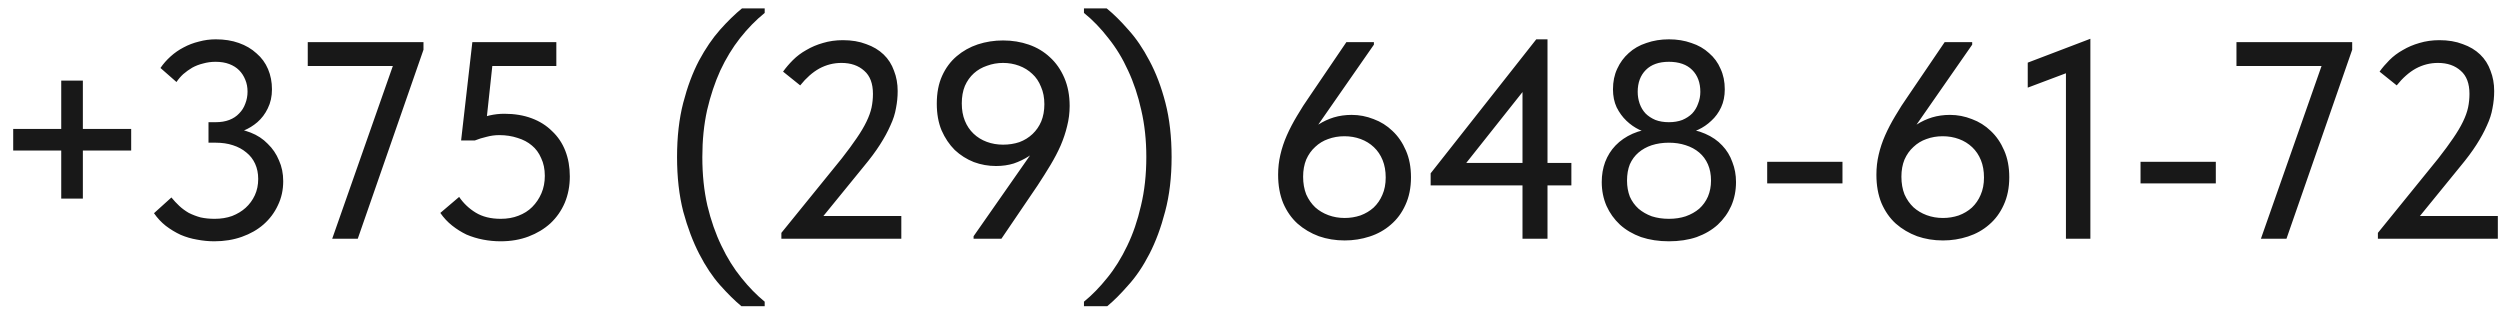 <?xml version="1.0" encoding="UTF-8"?> <svg xmlns="http://www.w3.org/2000/svg" width="178" height="22" viewBox="0 0 178 22" fill="none"><path d="M9.34 9.18V10.72H0.94V9.18H9.34ZM4.36 5.74H5.9V14.14H4.36V5.74ZM15.264 17.18C14.851 17.18 14.438 17.14 14.024 17.06C13.624 16.993 13.238 16.88 12.864 16.72C12.491 16.547 12.138 16.333 11.805 16.08C11.485 15.827 11.204 15.527 10.964 15.18L12.204 14.06C12.378 14.273 12.565 14.473 12.764 14.66C12.964 14.847 13.191 15.013 13.444 15.16C13.711 15.293 13.991 15.4 14.284 15.48C14.591 15.547 14.925 15.58 15.284 15.58C15.738 15.58 16.151 15.513 16.524 15.38C16.898 15.233 17.218 15.04 17.485 14.8C17.765 14.547 17.985 14.247 18.145 13.9C18.305 13.553 18.384 13.167 18.384 12.74C18.384 12.34 18.311 11.98 18.165 11.66C18.018 11.34 17.811 11.073 17.544 10.86C17.278 10.633 16.958 10.46 16.584 10.34C16.224 10.22 15.818 10.16 15.364 10.16H14.845V8.7H15.364C15.725 8.7 16.044 8.647 16.325 8.54C16.605 8.433 16.838 8.28 17.024 8.08C17.224 7.88 17.371 7.647 17.465 7.38C17.571 7.113 17.625 6.827 17.625 6.52C17.625 6.213 17.571 5.933 17.465 5.68C17.358 5.413 17.211 5.187 17.024 5C16.838 4.813 16.605 4.667 16.325 4.56C16.044 4.453 15.718 4.4 15.345 4.4C15.038 4.4 14.745 4.44 14.464 4.52C14.184 4.587 13.925 4.687 13.684 4.82C13.458 4.953 13.245 5.107 13.044 5.28C12.858 5.453 12.698 5.64 12.565 5.84L11.425 4.84C11.624 4.547 11.864 4.273 12.145 4.02C12.425 3.767 12.731 3.553 13.065 3.38C13.411 3.193 13.778 3.053 14.165 2.96C14.551 2.853 14.951 2.8 15.364 2.8C15.978 2.8 16.524 2.887 17.005 3.06C17.498 3.233 17.918 3.48 18.265 3.8C18.625 4.107 18.898 4.48 19.084 4.92C19.271 5.36 19.364 5.84 19.364 6.36C19.364 6.867 19.265 7.32 19.064 7.72C18.878 8.107 18.631 8.433 18.325 8.7C18.031 8.953 17.704 9.153 17.345 9.3C16.985 9.433 16.638 9.5 16.305 9.5V9.14C16.864 9.153 17.378 9.253 17.845 9.44C18.325 9.627 18.731 9.893 19.064 10.24C19.411 10.573 19.678 10.967 19.864 11.42C20.064 11.86 20.165 12.353 20.165 12.9C20.165 13.527 20.038 14.1 19.785 14.62C19.544 15.14 19.204 15.593 18.765 15.98C18.338 16.353 17.825 16.647 17.224 16.86C16.625 17.073 15.971 17.18 15.264 17.18ZM23.652 17L28.272 3.84L28.892 4.7H21.912V3H30.152V3.54L25.472 17H23.652ZM35.651 17.18C35.224 17.18 34.804 17.14 34.391 17.06C33.978 16.98 33.584 16.86 33.211 16.7C32.851 16.527 32.511 16.313 32.191 16.06C31.871 15.807 31.591 15.507 31.351 15.16L32.691 14.02C32.998 14.473 33.391 14.847 33.871 15.14C34.351 15.433 34.944 15.58 35.651 15.58C36.118 15.58 36.538 15.507 36.911 15.36C37.298 15.213 37.624 15.007 37.891 14.74C38.171 14.46 38.391 14.133 38.551 13.76C38.711 13.387 38.791 12.973 38.791 12.52C38.791 12.04 38.704 11.62 38.531 11.26C38.371 10.887 38.151 10.587 37.871 10.36C37.591 10.12 37.251 9.94 36.851 9.82C36.451 9.687 36.018 9.62 35.551 9.62C35.244 9.62 34.944 9.66 34.651 9.74C34.358 9.807 34.078 9.893 33.811 10H32.831L33.631 3H39.611V4.7H34.171L35.151 3.78L34.571 9.18L33.831 8.52C34.164 8.4 34.504 8.3 34.851 8.22C35.198 8.14 35.551 8.1 35.911 8.1C36.631 8.1 37.278 8.207 37.851 8.42C38.424 8.633 38.911 8.94 39.311 9.34C39.724 9.727 40.038 10.193 40.251 10.74C40.464 11.287 40.571 11.893 40.571 12.56C40.571 13.24 40.451 13.867 40.211 14.44C39.971 15 39.631 15.487 39.191 15.9C38.751 16.3 38.231 16.613 37.631 16.84C37.031 17.067 36.371 17.18 35.651 17.18ZM54.446 21.8H52.786C52.319 21.413 51.813 20.913 51.266 20.3C50.733 19.7 50.239 18.96 49.786 18.08C49.333 17.2 48.953 16.193 48.646 15.06C48.353 13.913 48.206 12.62 48.206 11.18C48.206 9.74 48.353 8.453 48.646 7.32C48.939 6.187 49.313 5.187 49.766 4.32C50.233 3.453 50.733 2.72 51.266 2.12C51.813 1.507 52.333 1 52.826 0.6H54.446V0.92C53.819 1.427 53.233 2.027 52.686 2.72C52.153 3.4 51.686 4.167 51.286 5.02C50.899 5.873 50.586 6.813 50.346 7.84C50.119 8.867 50.006 9.98 50.006 11.18C50.006 12.433 50.126 13.587 50.366 14.64C50.619 15.693 50.953 16.647 51.366 17.5C51.779 18.367 52.253 19.127 52.786 19.78C53.319 20.447 53.873 21.013 54.446 21.48V21.8ZM55.634 17V16.58L59.934 11.28C60.361 10.733 60.714 10.253 60.994 9.84C61.288 9.413 61.521 9.02 61.694 8.66C61.868 8.3 61.988 7.967 62.054 7.66C62.121 7.34 62.154 7.013 62.154 6.68C62.154 5.947 61.948 5.4 61.534 5.04C61.121 4.667 60.581 4.48 59.914 4.48C59.354 4.48 58.828 4.613 58.334 4.88C57.854 5.147 57.401 5.547 56.974 6.08L55.754 5.1C55.954 4.82 56.188 4.547 56.454 4.28C56.734 4 57.054 3.76 57.414 3.56C57.774 3.347 58.168 3.18 58.594 3.06C59.034 2.927 59.508 2.86 60.014 2.86C60.641 2.86 61.194 2.953 61.674 3.14C62.168 3.313 62.581 3.56 62.914 3.88C63.248 4.2 63.494 4.587 63.654 5.04C63.828 5.48 63.914 5.96 63.914 6.48C63.914 6.893 63.874 7.3 63.794 7.7C63.728 8.1 63.594 8.513 63.394 8.94C63.208 9.367 62.961 9.82 62.654 10.3C62.348 10.78 61.961 11.3 61.494 11.86L57.974 16.18L57.114 15.38H64.174V17H55.634ZM71.419 2.88C72.072 2.88 72.685 2.98 73.259 3.18C73.832 3.38 74.332 3.68 74.759 4.08C75.185 4.467 75.525 4.953 75.779 5.54C76.032 6.127 76.159 6.793 76.159 7.54C76.159 8.033 76.099 8.513 75.979 8.98C75.872 9.433 75.719 9.893 75.519 10.36C75.319 10.813 75.079 11.273 74.799 11.74C74.519 12.207 74.212 12.693 73.879 13.2L71.299 17H69.319V16.82L74.419 9.52L74.819 9.48C74.632 9.8 74.405 10.1 74.139 10.38C73.885 10.66 73.592 10.907 73.259 11.12C72.925 11.333 72.565 11.507 72.179 11.64C71.792 11.76 71.372 11.82 70.919 11.82C70.372 11.82 69.845 11.727 69.339 11.54C68.832 11.34 68.379 11.053 67.979 10.68C67.592 10.293 67.279 9.827 67.039 9.28C66.812 8.733 66.699 8.1 66.699 7.38C66.699 6.62 66.825 5.96 67.079 5.4C67.332 4.84 67.679 4.373 68.119 4C68.559 3.627 69.059 3.347 69.619 3.16C70.192 2.973 70.792 2.88 71.419 2.88ZM71.419 4.48C71.019 4.48 70.639 4.547 70.279 4.68C69.919 4.8 69.605 4.98 69.339 5.22C69.072 5.46 68.859 5.76 68.699 6.12C68.552 6.48 68.479 6.893 68.479 7.36C68.479 7.827 68.552 8.24 68.699 8.6C68.845 8.96 69.052 9.267 69.319 9.52C69.585 9.773 69.899 9.967 70.259 10.1C70.619 10.233 71.005 10.3 71.419 10.3C71.832 10.3 72.219 10.24 72.579 10.12C72.939 9.987 73.252 9.793 73.519 9.54C73.785 9.287 73.992 8.987 74.139 8.64C74.285 8.28 74.359 7.873 74.359 7.42C74.359 6.953 74.279 6.54 74.119 6.18C73.972 5.807 73.765 5.5 73.499 5.26C73.232 5.007 72.919 4.813 72.559 4.68C72.199 4.547 71.819 4.48 71.419 4.48ZM77.178 21.8V21.48C77.752 21.013 78.305 20.447 78.838 19.78C79.372 19.127 79.845 18.367 80.258 17.5C80.672 16.647 80.998 15.693 81.238 14.64C81.492 13.587 81.618 12.433 81.618 11.18C81.618 9.98 81.498 8.867 81.258 7.84C81.032 6.813 80.718 5.873 80.318 5.02C79.932 4.167 79.465 3.4 78.918 2.72C78.385 2.027 77.805 1.427 77.178 0.92V0.6H78.798C79.292 1 79.805 1.507 80.338 2.12C80.885 2.72 81.385 3.453 81.838 4.32C82.305 5.187 82.685 6.187 82.978 7.32C83.272 8.453 83.418 9.74 83.418 11.18C83.418 12.62 83.265 13.913 82.958 15.06C82.665 16.193 82.292 17.2 81.838 18.08C81.385 18.96 80.885 19.7 80.338 20.3C79.805 20.913 79.305 21.413 78.838 21.8H77.178ZM95.742 17.12C95.089 17.12 94.475 17.02 93.902 16.82C93.329 16.607 92.822 16.307 92.382 15.92C91.956 15.533 91.615 15.047 91.362 14.46C91.122 13.873 91.002 13.2 91.002 12.44C91.002 11.947 91.055 11.473 91.162 11.02C91.269 10.553 91.422 10.093 91.622 9.64C91.822 9.187 92.062 8.727 92.342 8.26C92.622 7.78 92.936 7.293 93.282 6.8L95.862 3H97.822V3.18L92.742 10.48L92.322 10.46C92.522 10.153 92.749 9.867 93.002 9.6C93.269 9.32 93.562 9.073 93.882 8.86C94.216 8.647 94.576 8.48 94.962 8.36C95.362 8.24 95.789 8.18 96.242 8.18C96.775 8.18 97.296 8.28 97.802 8.48C98.309 8.667 98.755 8.947 99.142 9.32C99.542 9.693 99.862 10.16 100.102 10.72C100.342 11.267 100.462 11.9 100.462 12.62C100.462 13.367 100.329 14.027 100.062 14.6C99.809 15.16 99.462 15.627 99.022 16C98.596 16.373 98.096 16.653 97.522 16.84C96.949 17.027 96.356 17.12 95.742 17.12ZM95.742 15.52C96.129 15.52 96.502 15.46 96.862 15.34C97.222 15.207 97.535 15.02 97.802 14.78C98.069 14.527 98.275 14.227 98.422 13.88C98.582 13.52 98.662 13.107 98.662 12.64C98.662 12.173 98.589 11.76 98.442 11.4C98.296 11.04 98.089 10.733 97.822 10.48C97.555 10.227 97.242 10.033 96.882 9.9C96.522 9.767 96.135 9.7 95.722 9.7C95.309 9.7 94.922 9.767 94.562 9.9C94.216 10.02 93.909 10.207 93.642 10.46C93.376 10.7 93.162 11 93.002 11.36C92.856 11.72 92.782 12.127 92.782 12.58C92.782 13.047 92.856 13.467 93.002 13.84C93.162 14.2 93.376 14.507 93.642 14.76C93.909 15 94.222 15.187 94.582 15.32C94.942 15.453 95.329 15.52 95.742 15.52ZM108.402 17V5.42H109.302L103.842 12.3L103.502 11.6H111.882V13.2H101.862V12.34L109.382 2.8H110.182V17H108.402ZM118.824 15.58C119.264 15.58 119.664 15.52 120.024 15.4C120.398 15.267 120.718 15.087 120.984 14.86C121.251 14.62 121.458 14.333 121.604 14C121.751 13.653 121.824 13.273 121.824 12.86C121.824 12.42 121.751 12.033 121.604 11.7C121.458 11.367 121.251 11.087 120.984 10.86C120.718 10.633 120.398 10.46 120.024 10.34C119.664 10.22 119.264 10.16 118.824 10.16C118.384 10.16 117.978 10.22 117.604 10.34C117.244 10.46 116.931 10.633 116.664 10.86C116.398 11.087 116.191 11.367 116.044 11.7C115.911 12.033 115.844 12.42 115.844 12.86C115.844 13.273 115.911 13.653 116.044 14C116.191 14.333 116.398 14.62 116.664 14.86C116.931 15.087 117.244 15.267 117.604 15.4C117.978 15.52 118.384 15.58 118.824 15.58ZM118.824 17.18C118.104 17.18 117.444 17.08 116.844 16.88C116.258 16.667 115.758 16.373 115.344 16C114.931 15.613 114.611 15.167 114.384 14.66C114.158 14.14 114.044 13.573 114.044 12.96C114.044 12.453 114.124 11.98 114.284 11.54C114.458 11.087 114.704 10.693 115.024 10.36C115.358 10.013 115.764 9.733 116.244 9.52C116.724 9.307 117.284 9.18 117.924 9.14L117.744 9.5C117.411 9.473 117.071 9.387 116.724 9.24C116.391 9.08 116.084 8.867 115.804 8.6C115.524 8.333 115.291 8.013 115.104 7.64C114.931 7.267 114.844 6.84 114.844 6.36C114.844 5.813 114.944 5.327 115.144 4.9C115.344 4.46 115.618 4.087 115.964 3.78C116.311 3.46 116.731 3.22 117.224 3.06C117.718 2.887 118.251 2.8 118.824 2.8C119.411 2.8 119.944 2.887 120.424 3.06C120.918 3.22 121.338 3.46 121.684 3.78C122.044 4.087 122.318 4.46 122.504 4.9C122.704 5.327 122.804 5.813 122.804 6.36C122.804 6.84 122.718 7.267 122.544 7.64C122.371 8.013 122.138 8.333 121.844 8.6C121.564 8.867 121.251 9.08 120.904 9.24C120.571 9.387 120.244 9.473 119.924 9.5L119.724 9.14C120.364 9.18 120.924 9.307 121.404 9.52C121.898 9.733 122.304 10.013 122.624 10.36C122.944 10.693 123.184 11.087 123.344 11.54C123.518 11.98 123.604 12.453 123.604 12.96C123.604 13.573 123.491 14.14 123.264 14.66C123.038 15.167 122.718 15.613 122.304 16C121.891 16.373 121.391 16.667 120.804 16.88C120.218 17.08 119.558 17.18 118.824 17.18ZM118.824 8.7C119.184 8.7 119.504 8.647 119.784 8.54C120.064 8.42 120.298 8.267 120.484 8.08C120.671 7.88 120.811 7.647 120.904 7.38C121.011 7.113 121.064 6.833 121.064 6.54C121.064 5.887 120.871 5.367 120.484 4.98C120.098 4.593 119.544 4.4 118.824 4.4C118.118 4.4 117.571 4.593 117.184 4.98C116.798 5.367 116.604 5.887 116.604 6.54C116.604 6.833 116.651 7.113 116.744 7.38C116.838 7.647 116.978 7.88 117.164 8.08C117.351 8.267 117.584 8.42 117.864 8.54C118.144 8.647 118.464 8.7 118.824 8.7ZM131.184 11.52V13.06H125.824V11.52H131.184ZM138.34 17.12C137.687 17.12 137.073 17.02 136.5 16.82C135.927 16.607 135.42 16.307 134.98 15.92C134.553 15.533 134.213 15.047 133.96 14.46C133.72 13.873 133.6 13.2 133.6 12.44C133.6 11.947 133.653 11.473 133.76 11.02C133.867 10.553 134.02 10.093 134.22 9.64C134.42 9.187 134.66 8.727 134.94 8.26C135.22 7.78 135.533 7.293 135.88 6.8L138.46 3H140.42V3.18L135.34 10.48L134.92 10.46C135.12 10.153 135.347 9.867 135.6 9.6C135.867 9.32 136.16 9.073 136.48 8.86C136.813 8.647 137.173 8.48 137.56 8.36C137.96 8.24 138.387 8.18 138.84 8.18C139.373 8.18 139.893 8.28 140.4 8.48C140.907 8.667 141.353 8.947 141.74 9.32C142.14 9.693 142.46 10.16 142.7 10.72C142.94 11.267 143.06 11.9 143.06 12.62C143.06 13.367 142.927 14.027 142.66 14.6C142.407 15.16 142.06 15.627 141.62 16C141.193 16.373 140.693 16.653 140.12 16.84C139.547 17.027 138.953 17.12 138.34 17.12ZM138.34 15.52C138.727 15.52 139.1 15.46 139.46 15.34C139.82 15.207 140.133 15.02 140.4 14.78C140.667 14.527 140.873 14.227 141.02 13.88C141.18 13.52 141.26 13.107 141.26 12.64C141.26 12.173 141.187 11.76 141.04 11.4C140.893 11.04 140.687 10.733 140.42 10.48C140.153 10.227 139.84 10.033 139.48 9.9C139.12 9.767 138.733 9.7 138.32 9.7C137.907 9.7 137.52 9.767 137.16 9.9C136.813 10.02 136.507 10.207 136.24 10.46C135.973 10.7 135.76 11 135.6 11.36C135.453 11.72 135.38 12.127 135.38 12.58C135.38 13.047 135.453 13.467 135.6 13.84C135.76 14.2 135.973 14.507 136.24 14.76C136.507 15 136.82 15.187 137.18 15.32C137.54 15.453 137.927 15.52 138.34 15.52ZM147.095 17V4.32L147.935 4.9L144.375 6.24V4.46L148.835 2.76V17H147.095ZM157.766 11.52V13.06H152.406V11.52H157.766ZM160.976 17L165.596 3.84L166.216 4.7H159.236V3H167.476V3.54L162.796 17H160.976ZM169.306 17V16.58L173.606 11.28C174.033 10.733 174.386 10.253 174.666 9.84C174.96 9.413 175.193 9.02 175.366 8.66C175.54 8.3 175.66 7.967 175.726 7.66C175.793 7.34 175.826 7.013 175.826 6.68C175.826 5.947 175.62 5.4 175.206 5.04C174.793 4.667 174.253 4.48 173.586 4.48C173.026 4.48 172.5 4.613 172.006 4.88C171.526 5.147 171.073 5.547 170.646 6.08L169.426 5.1C169.626 4.82 169.86 4.547 170.126 4.28C170.406 4 170.726 3.76 171.086 3.56C171.446 3.347 171.84 3.18 172.266 3.06C172.706 2.927 173.18 2.86 173.686 2.86C174.313 2.86 174.866 2.953 175.346 3.14C175.84 3.313 176.253 3.56 176.586 3.88C176.92 4.2 177.166 4.587 177.326 5.04C177.5 5.48 177.586 5.96 177.586 6.48C177.586 6.893 177.546 7.3 177.466 7.7C177.4 8.1 177.266 8.513 177.066 8.94C176.88 9.367 176.633 9.82 176.326 10.3C176.02 10.78 175.633 11.3 175.166 11.86L171.646 16.18L170.786 15.38H177.846V17H169.306Z" fill="#181818"></path></svg> 